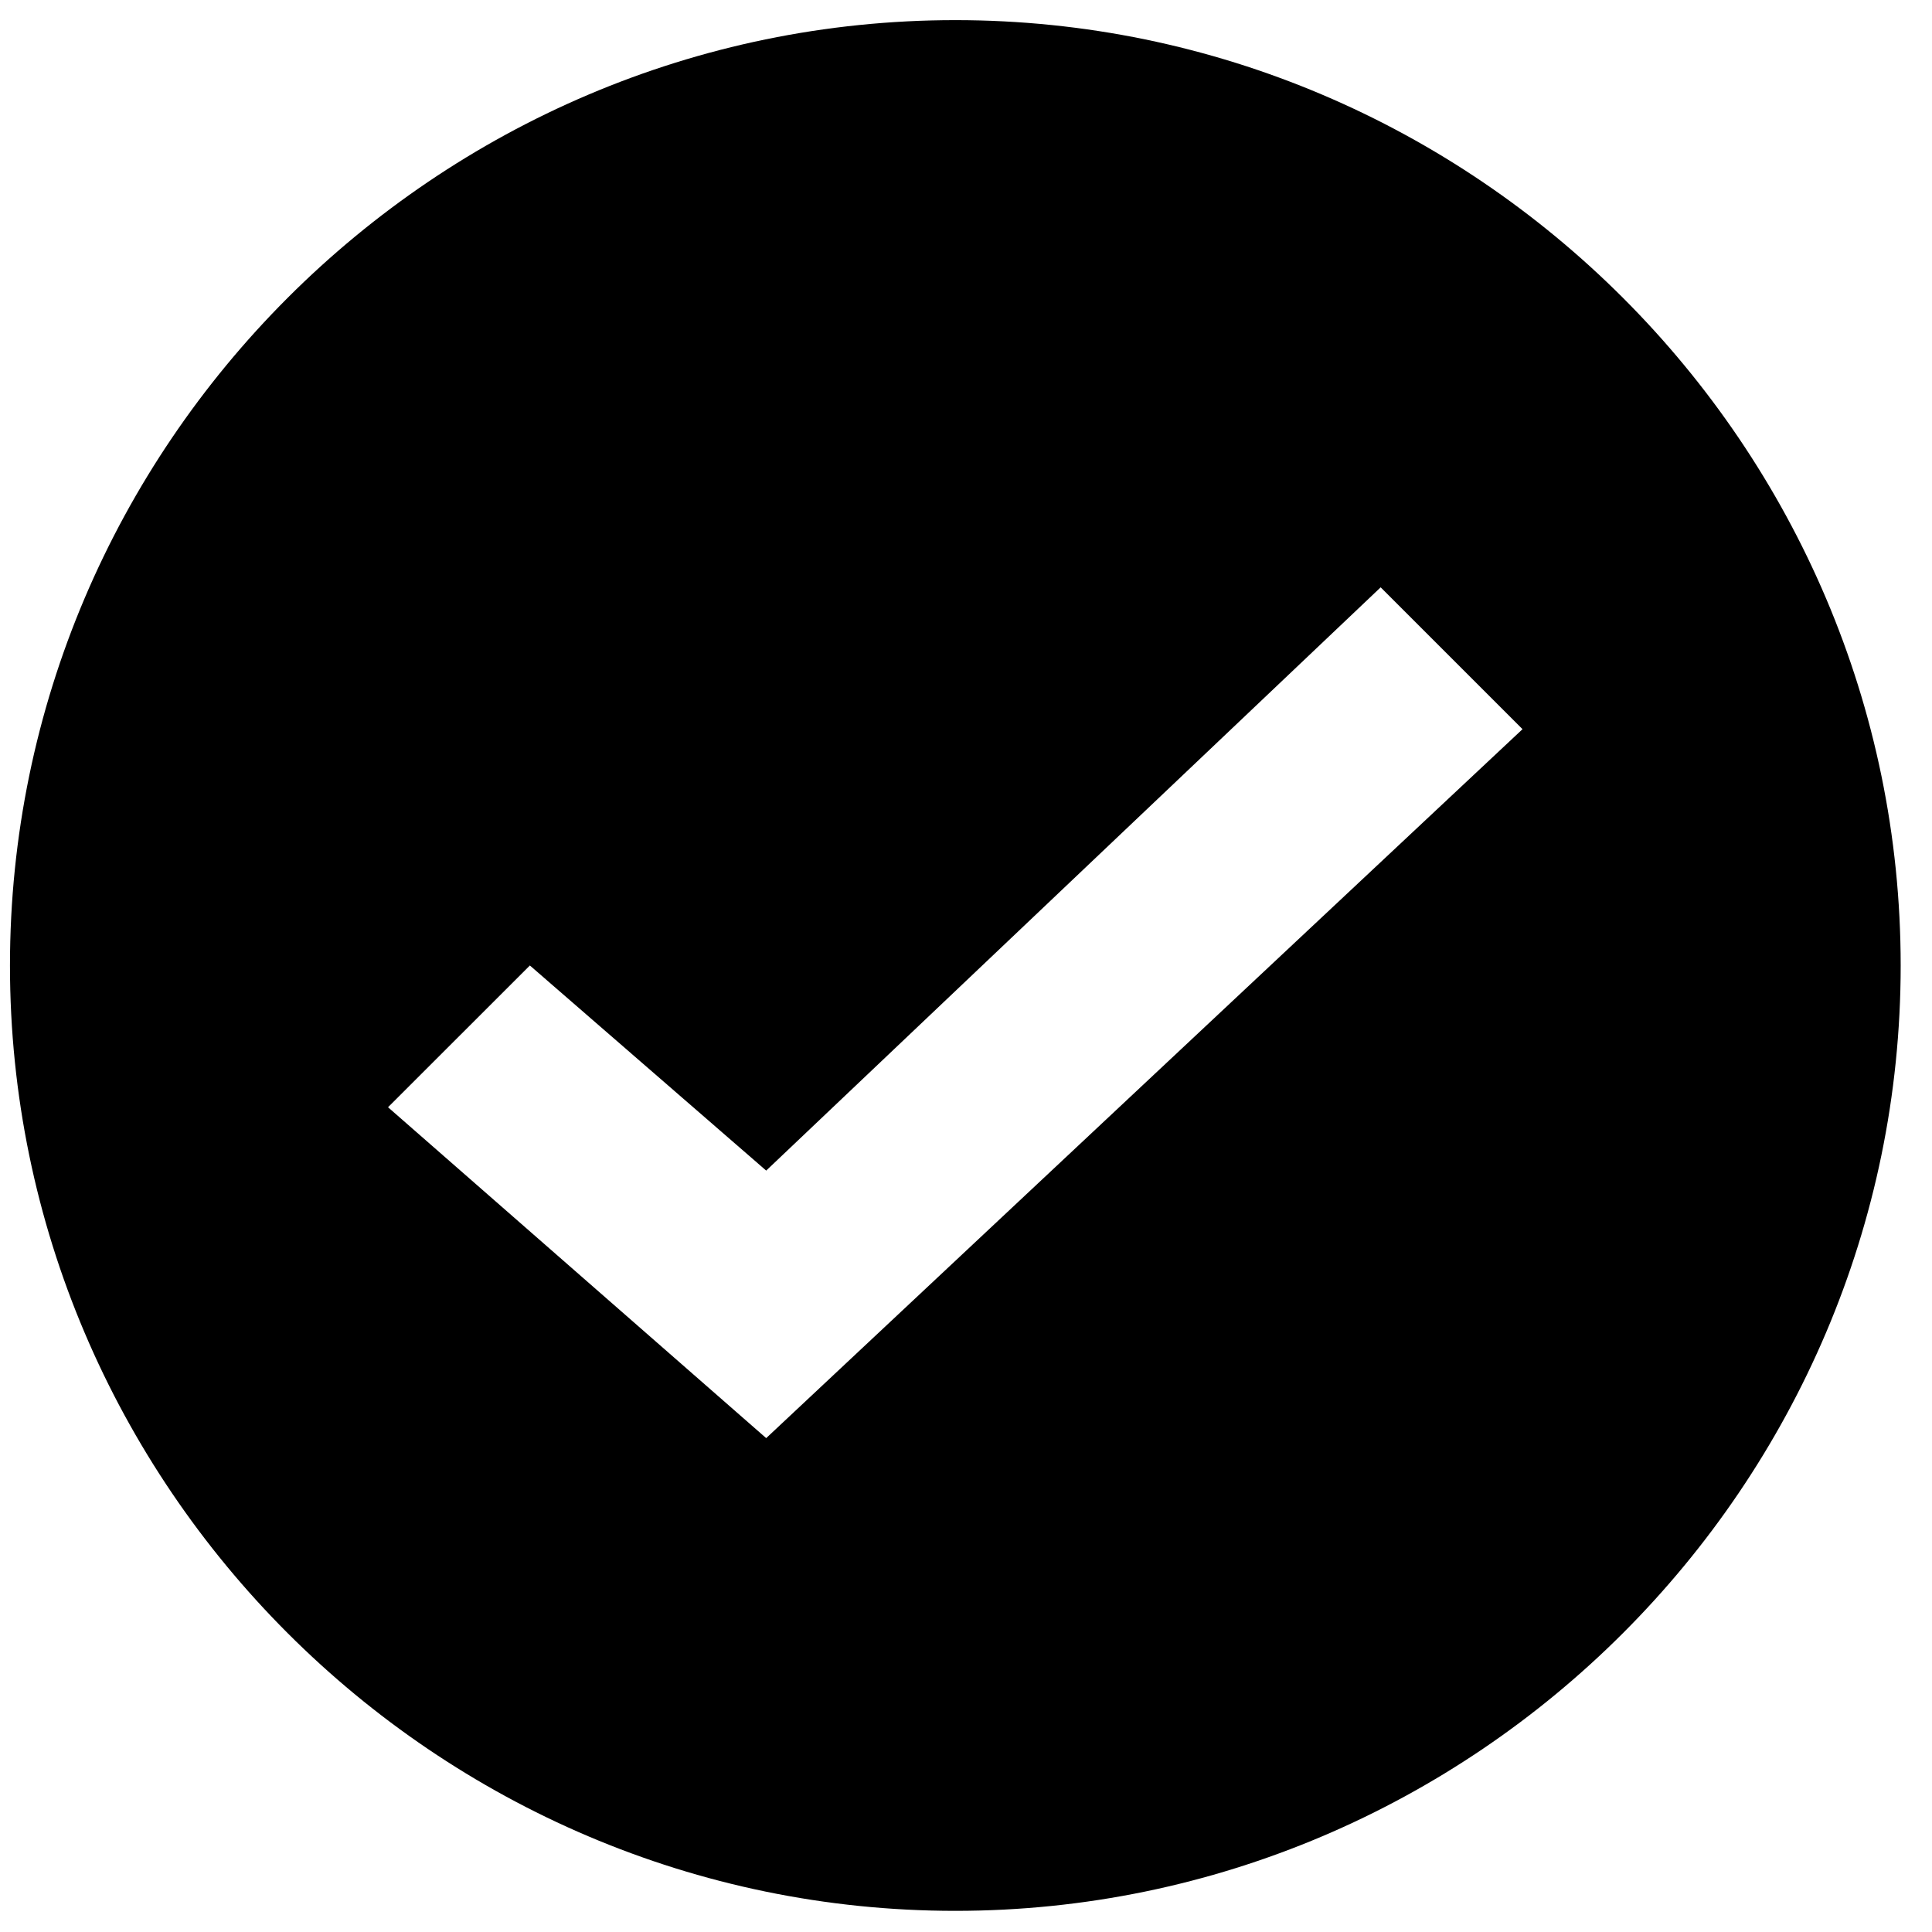 <svg width="19" height="19" viewBox="0 0 19 19" fill="none" xmlns="http://www.w3.org/2000/svg">
<path d="M9.395 0.198C4.281 0.198 0.098 4.382 0.098 9.495C0.098 14.608 4.281 18.792 9.395 18.792C14.508 18.792 18.692 14.608 18.692 9.495C18.692 4.382 14.508 0.198 9.395 0.198ZM7.535 14.143L3.816 10.889L5.211 9.495L7.535 11.512L13.578 5.776L14.973 7.171L7.535 14.143Z" fill="black"/>
</svg>
